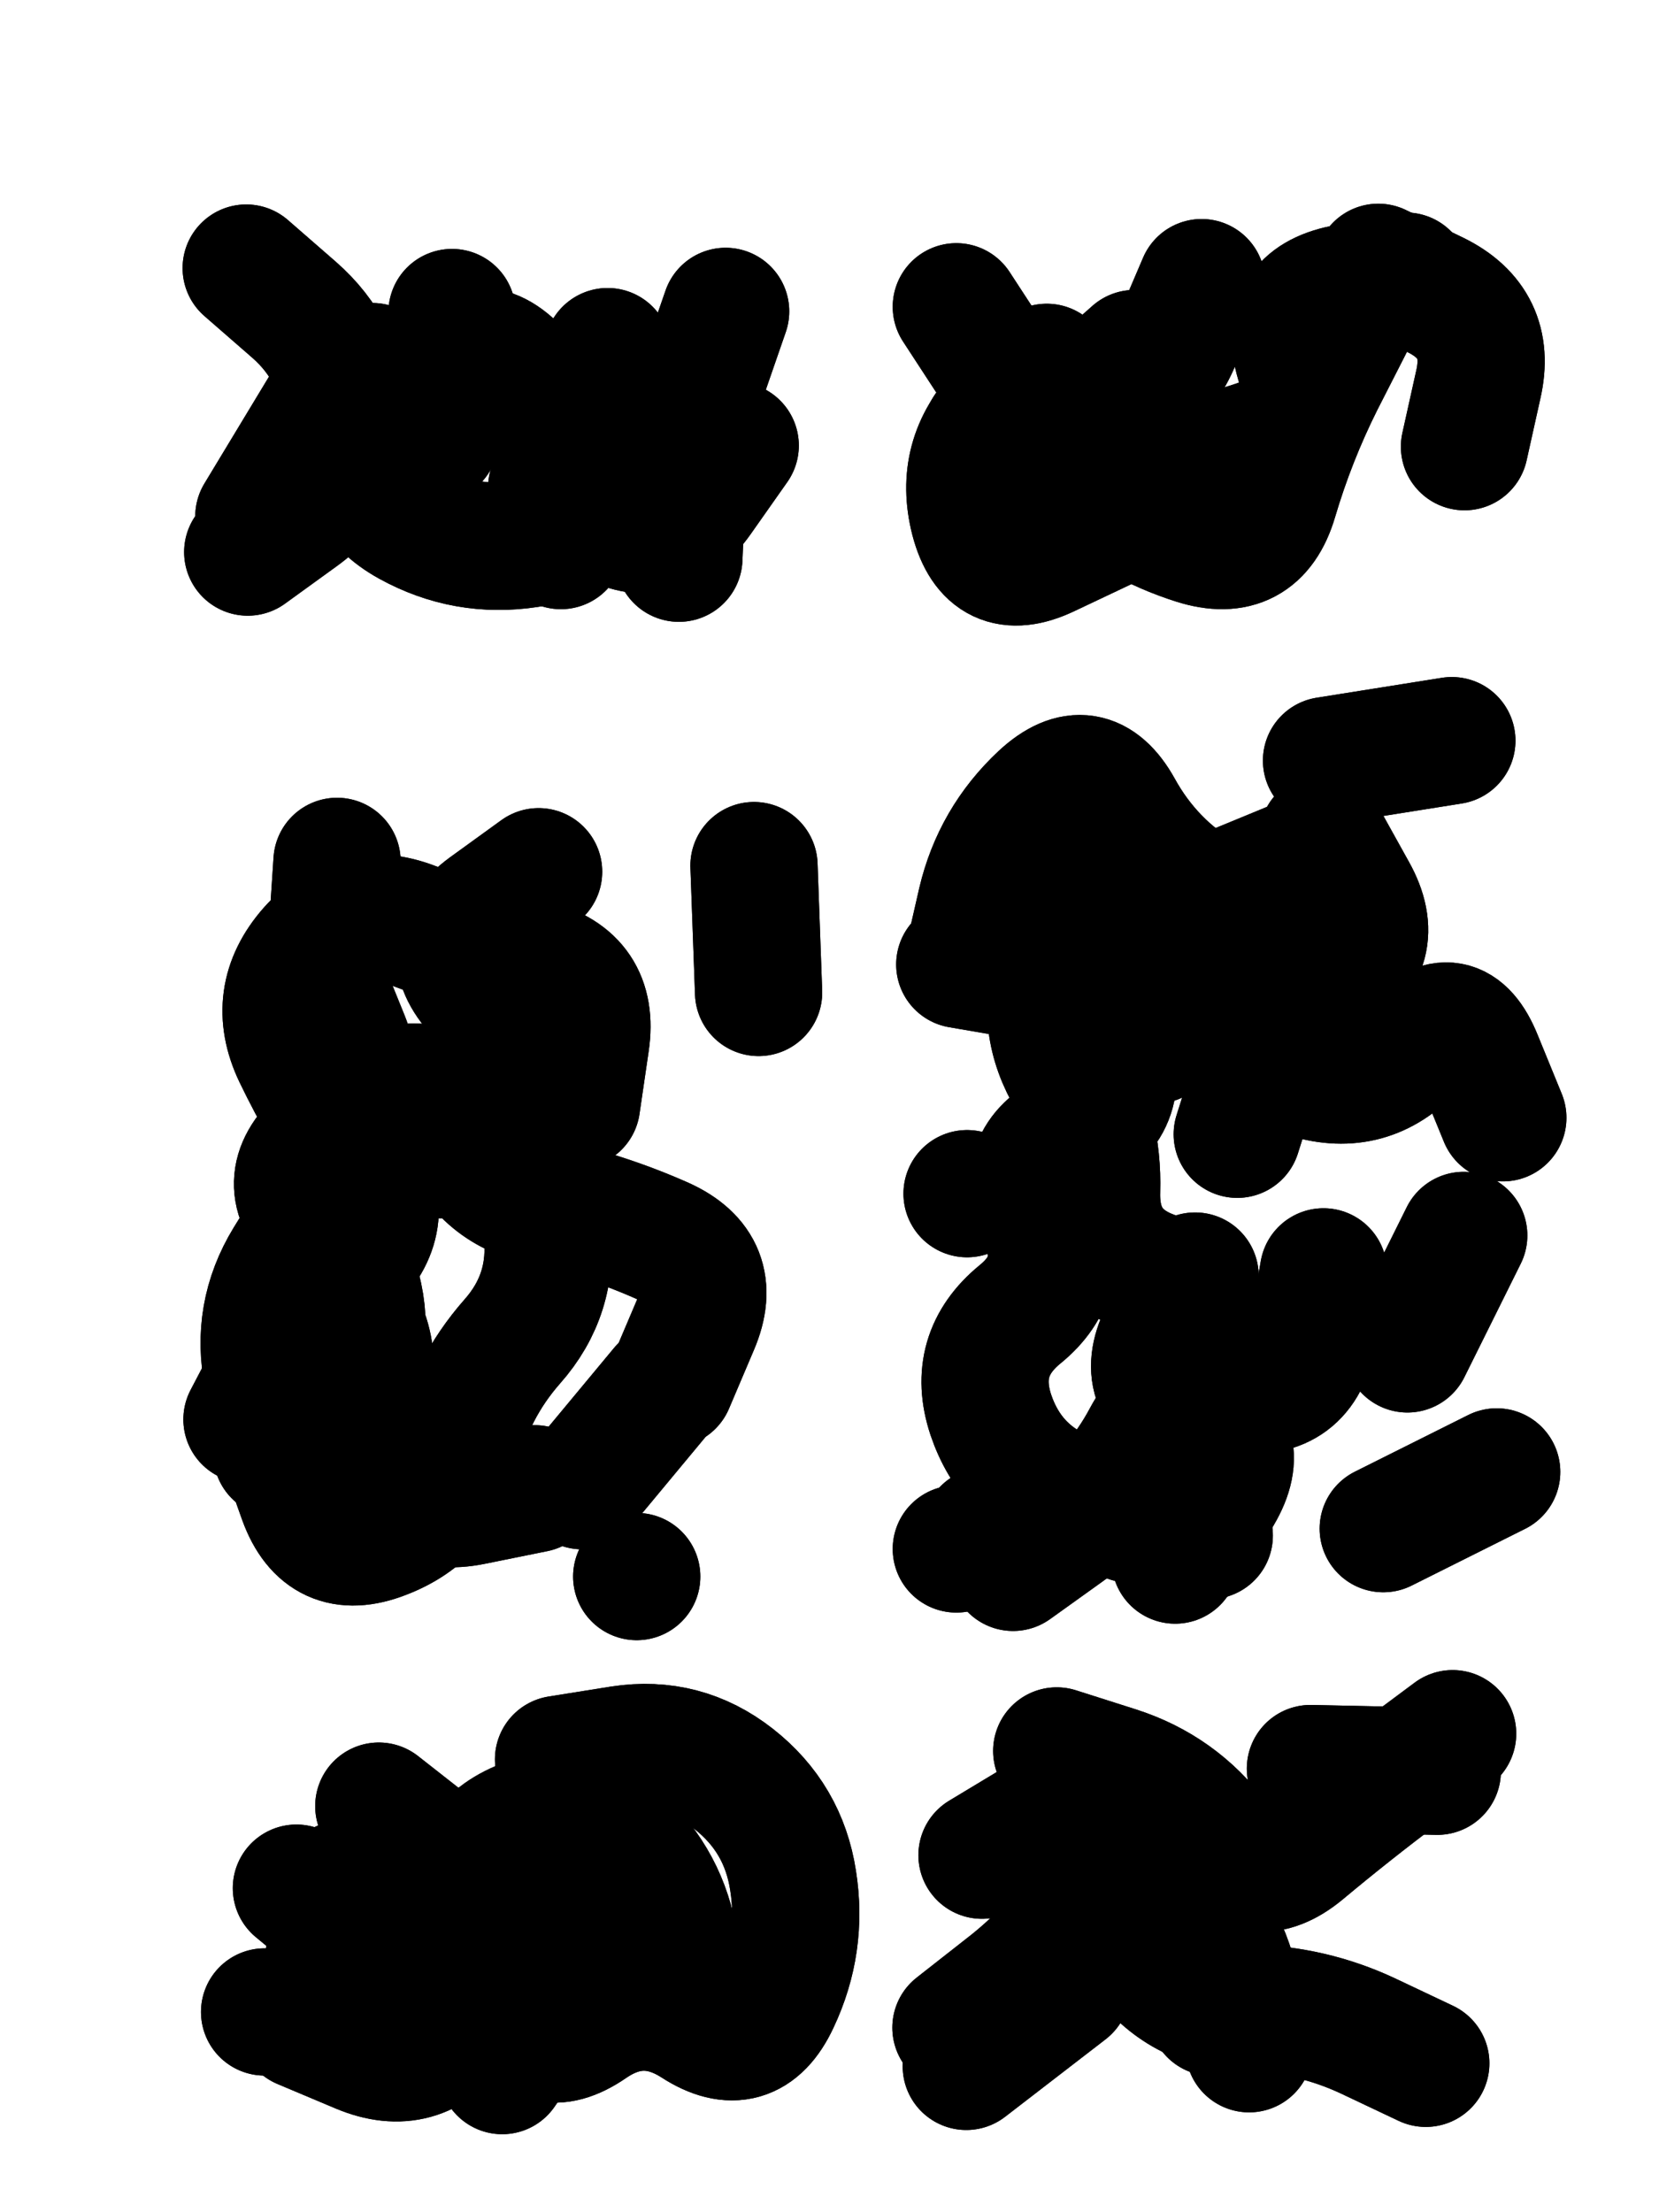 <svg xmlns="http://www.w3.org/2000/svg" viewBox="0 0 4329 5772"><title>Infinite Scribble #1959</title><defs><filter id="piece_1959_3_4_filter" x="-100" y="-100" width="4529" height="5972" filterUnits="userSpaceOnUse"><feGaussianBlur in="SourceGraphic" result="lineShape_1" stdDeviation="16600e-3"/><feColorMatrix in="lineShape_1" result="lineShape" type="matrix" values="1 0 0 0 0  0 1 0 0 0  0 0 1 0 0  0 0 0 19920e-3 -9960e-3"/><feGaussianBlur in="lineShape" result="shrank_blurred" stdDeviation="18300e-3"/><feColorMatrix in="shrank_blurred" result="shrank" type="matrix" values="1 0 0 0 0 0 1 0 0 0 0 0 1 0 0 0 0 0 19940e-3 -14940e-3"/><feColorMatrix in="lineShape" result="border_filled" type="matrix" values="0.6 0 0 0 -0.4  0 0.6 0 0 -0.4  0 0 0.6 0 -0.4  0 0 0 1 0"/><feComposite in="border_filled" in2="shrank" result="border" operator="out"/><feOffset in="lineShape" result="shapes_linestyle_bottom3" dx="79680e-3" dy="79680e-3"/><feOffset in="lineShape" result="shapes_linestyle_bottom2" dx="53120e-3" dy="53120e-3"/><feOffset in="lineShape" result="shapes_linestyle_bottom1" dx="26560e-3" dy="26560e-3"/><feMerge result="shapes_linestyle_bottom"><feMergeNode in="shapes_linestyle_bottom3"/><feMergeNode in="shapes_linestyle_bottom2"/><feMergeNode in="shapes_linestyle_bottom1"/></feMerge><feGaussianBlur in="shapes_linestyle_bottom" result="shapes_linestyle_bottomcontent_blurred" stdDeviation="18300e-3"/><feColorMatrix in="shapes_linestyle_bottomcontent_blurred" result="shapes_linestyle_bottomcontent" type="matrix" values="1 0 0 0 0 0 1 0 0 0 0 0 1 0 0 0 0 0 19940e-3 -14940e-3"/><feColorMatrix in="shapes_linestyle_bottomcontent" result="shapes_linestyle_bottomdark" type="matrix" values="0.6 0 0 0 -0.1  0 0.6 0 0 -0.1  0 0 0.6 0 -0.1  0 0 0 1 0"/><feColorMatrix in="shapes_linestyle_bottom" result="shapes_linestyle_bottomborderblack" type="matrix" values="0.6 0 0 0 -0.4  0 0.6 0 0 -0.4  0 0 0.6 0 -0.4  0 0 0 1 0"/><feGaussianBlur in="lineShape" result="shapes_linestyle_frontshrank_blurred" stdDeviation="18300e-3"/><feColorMatrix in="shapes_linestyle_frontshrank_blurred" result="shapes_linestyle_frontshrank" type="matrix" values="1 0 0 0 0 0 1 0 0 0 0 0 1 0 0 0 0 0 19940e-3 -14940e-3"/><feMerge result="shapes_linestyle"><feMergeNode in="shapes_linestyle_bottomborderblack"/><feMergeNode in="shapes_linestyle_bottomdark"/><feMergeNode in="shapes_linestyle_frontshrank"/></feMerge><feComposite in="shapes_linestyle" in2="shrank" result="shapes_linestyle_cropped" operator="over"/><feComposite in="border" in2="shapes_linestyle_cropped" result="shapes" operator="over"/><feTurbulence result="shapes_finished_turbulence" type="turbulence" baseFrequency="75301e-6" numOctaves="3"/><feGaussianBlur in="shapes_finished_turbulence" result="shapes_finished_turbulence_smoothed" stdDeviation="0"/><feDisplacementMap in="shapes" in2="shapes_finished_turbulence_smoothed" result="shapes_finished_results_shifted" scale="9960e-2" xChannelSelector="R" yChannelSelector="G"/><feOffset in="shapes_finished_results_shifted" result="shapes_finished" dx="-2490e-2" dy="-2490e-2"/></filter><filter id="piece_1959_3_4_shadow" x="-100" y="-100" width="4529" height="5972" filterUnits="userSpaceOnUse"><feColorMatrix in="SourceGraphic" result="result_blackened" type="matrix" values="0 0 0 0 0  0 0 0 0 0  0 0 0 0 0  0 0 0 0.8 0"/><feGaussianBlur in="result_blackened" result="result_blurred" stdDeviation="99600e-3"/><feComposite in="SourceGraphic" in2="result_blurred" result="result" operator="over"/></filter><filter id="piece_1959_3_4_overall" x="-100" y="-100" width="4529" height="5972" filterUnits="userSpaceOnUse"><feTurbulence result="background_back_bumps" type="fractalNoise" baseFrequency="18e-3" numOctaves="3"/><feDiffuseLighting in="background_back_bumps" result="background_back" surfaceScale="1" diffuseConstant="2" lighting-color="#555"><feDistantLight azimuth="225" elevation="20"/></feDiffuseLighting><feColorMatrix in="background_back" result="background_backdarkened" type="matrix" values="0.4 0 0 0 0  0 0.4 0 0 0  0 0 0.4 0 0  0 0 0 1 0"/><feMorphology in="SourceGraphic" result="background_glow_1_thicken" operator="dilate" radius="26600e-3"/><feColorMatrix in="background_glow_1_thicken" result="background_glow_1_thicken_colored" type="matrix" values="0 0 0 0 0  0 0 0 0 0  0 0 0 0 0  0 0 0 1 0"/><feGaussianBlur in="background_glow_1_thicken_colored" result="background_glow_1" stdDeviation="79800e-3"/><feMorphology in="SourceGraphic" result="background_glow_2_thicken" operator="dilate" radius="266000e-3"/><feColorMatrix in="background_glow_2_thicken" result="background_glow_2_thicken_colored" type="matrix" values="1.3 0 0 0 0  0 1.3 0 0 0  0 0 1.3 0 0  0 0 0 0.2 0"/><feGaussianBlur in="background_glow_2_thicken_colored" result="background_glow_2" stdDeviation="1330000e-3"/><feComposite in="background_glow_1" in2="background_glow_2" result="background_glow" operator="over"/><feBlend in="background_glow" in2="background_backdarkened" result="background" mode="normal"/></filter><clipPath id="piece_1959_3_4_clip"><rect x="0" y="0" width="4329" height="5772"/></clipPath><g id="layer_5" filter="url(#piece_1959_3_4_filter)" stroke-width="332" stroke-linecap="round" fill="none"><path d="M 1001 1010 L 1045 681 M 1637 1322 Q 1637 1322 1644 1156 Q 1652 991 1705 834 L 1759 678" stroke="hsl(40,100%,53%)"/><path d="M 2361 666 Q 2361 666 2451 804 Q 2542 942 2707 925 Q 2872 908 2936 755 L 3001 603 M 3687 1031 Q 3687 1031 3723 869 Q 3760 708 3611 635 L 3462 563" stroke="hsl(70,100%,56%)"/><path d="M 1615 3476 Q 1615 3476 1680 3323 Q 1745 3171 1594 3103 Q 1443 3036 1281 3001 Q 1119 2966 1065 2809 Q 1011 2653 861 2724 Q 712 2795 739 2958 Q 767 3122 643 3232 Q 520 3342 632 3463 L 745 3584 M 1833 2124 L 1845 2455" stroke="hsl(19,100%,54%)"/><path d="M 3327 1850 L 3654 1798 M 3319 3184 Q 3319 3184 3291 3347 Q 3263 3511 3098 3491 Q 2934 3472 2856 3618 Q 2778 3764 2643 3859 L 2509 3955 M 3771 3706 L 3475 3854 M 2389 2382 Q 2389 2382 2426 2220 Q 2464 2059 2585 1946 Q 2706 1834 2786 1978 Q 2866 2123 3008 2207 Q 3150 2292 3135 2457 Q 3121 2622 3279 2670 Q 3438 2718 3550 2596 Q 3662 2475 3724 2628 L 3787 2782" stroke="hsl(43,100%,58%)"/><path d="M 1323 4456 Q 1323 4456 1486 4430 Q 1650 4405 1780 4507 Q 1910 4609 1935 4772 Q 1961 4936 1890 5086 Q 1820 5236 1681 5146 Q 1542 5057 1406 5150 Q 1270 5244 1206 5091 Q 1143 4938 979 4963 L 815 4989" stroke="hsl(0,100%,53%)"/><path d="M 2623 4434 Q 2623 4434 2780 4484 Q 2938 4535 3037 4667 Q 3137 4799 3264 4693 Q 3391 4587 3523 4488 L 3656 4389" stroke="hsl(24,100%,59%)"/></g><g id="layer_4" filter="url(#piece_1959_3_4_filter)" stroke-width="332" stroke-linecap="round" fill="none"><path d="M 508 565 Q 508 565 632 673 Q 757 782 768 947 Q 780 1113 646 1209 L 512 1306 M 1784 1028 Q 1784 1028 1689 1163 Q 1594 1299 1449 1218 L 1305 1138" stroke="hsl(53,100%,55%)"/><path d="M 2659 1061 Q 2659 1061 2824 1069 Q 2990 1077 3146 1023 Q 3303 969 3256 810 Q 3209 651 3371 618 L 3534 586" stroke="hsl(102,100%,60%)"/><path d="M 704 3014 Q 704 3014 617 3155 Q 531 3296 564 3458 Q 597 3621 654 3776 Q 711 3932 865 3872 Q 1020 3813 1056 3651 Q 1093 3490 1202 3366 Q 1312 3242 1293 3077 Q 1275 2913 1289 2748 L 1304 2583 M 723 2444 L 745 2113" stroke="hsl(33,100%,58%)"/><path d="M 2984 3195 Q 2984 3195 2905 3340 Q 2827 3486 2978 3552 Q 3130 3619 3046 3761 L 2962 3904 M 3233 2125 Q 3233 2125 3080 2188 Q 2927 2251 2903 2415 L 2880 2579 M 2438 3860 L 2438 3860 M 3685 3089 L 3538 3385" stroke="hsl(57,100%,60%)"/><path d="M 854 4578 Q 854 4578 984 4680 Q 1114 4782 1239 4889 Q 1365 4997 1270 5132 L 1176 5268 M 556 5115 L 556 5115" stroke="hsl(13,100%,57%)"/><path d="M 2753 4841 Q 2753 4841 2854 4971 Q 2956 5102 3121 5105 Q 3287 5108 3436 5178 L 3586 5249 M 3285 4480 L 3616 4487" stroke="hsl(37,100%,63%)"/></g><g id="layer_3" filter="url(#piece_1959_3_4_filter)" stroke-width="332" stroke-linecap="round" fill="none"><path d="M 1451 783 Q 1451 783 1553 912 Q 1656 1042 1532 1151 Q 1408 1261 1244 1285 Q 1080 1310 935 1230 Q 790 1150 813 986 L 837 822" stroke="hsl(76,100%,59%)"/><path d="M 3386 714 Q 3386 714 3311 861 Q 3237 1009 3190 1168 Q 3143 1327 2985 1277 Q 2827 1227 2703 1117 Q 2579 1008 2702 898 L 2826 788" stroke="hsl(147,100%,63%)"/><path d="M 588 3658 Q 588 3658 730 3574 Q 873 3490 813 3335 Q 753 3181 783 3018 Q 814 2855 978 2876 Q 1143 2898 1186 2738 Q 1229 2578 1116 2456 Q 1004 2335 1137 2237 L 1271 2140 M 1596 3488 L 1385 3742" stroke="hsl(46,100%,60%)"/><path d="M 3094 2825 Q 3094 2825 3144 2667 Q 3194 2509 3336 2424 Q 3478 2340 3397 2195 L 3317 2051 M 2781 2080 L 2491 2239 M 3036 3622 L 2932 3936 M 2389 2980 L 2389 2980 M 2361 3907 L 2361 3907" stroke="hsl(84,100%,65%)"/><path d="M 1646 5124 Q 1646 5124 1628 4959 Q 1610 4795 1493 4678 Q 1376 4561 1224 4626 Q 1072 4691 1113 4851 Q 1155 5012 1057 5145 Q 959 5278 806 5214 L 654 5150" stroke="hsl(26,100%,62%)"/><path d="M 3029 5116 Q 3029 5116 2952 4969 Q 2875 4823 2793 4679 Q 2711 4536 2569 4621 L 2428 4706" stroke="hsl(50,100%,65%)"/></g><g id="layer_2" filter="url(#piece_1959_3_4_filter)" stroke-width="332" stroke-linecap="round" fill="none"><path d="M 944 1007 Q 944 1007 1023 862 Q 1103 717 1216 837 Q 1329 958 1329 1123 L 1329 1289" stroke="hsl(110,100%,62%)"/><path d="M 2748 1239 Q 2748 1239 2598 1310 Q 2449 1381 2407 1220 Q 2366 1060 2481 942 L 2597 824" stroke="hsl(186,100%,67%)"/><path d="M 1370 2748 Q 1370 2748 1394 2584 Q 1418 2420 1257 2379 Q 1097 2339 942 2280 Q 788 2221 678 2344 Q 569 2468 640 2617 Q 712 2766 804 2903 Q 896 3041 780 3158 Q 664 3276 587 3422 L 510 3569 M 1527 3979 L 1527 3979" stroke="hsl(60,100%,63%)"/><path d="M 3021 3872 Q 3021 3872 2970 3714 Q 2920 3557 2977 3402 Q 3035 3247 2878 3193 Q 2722 3139 2727 2973 Q 2732 2808 2652 2663 Q 2573 2518 2633 2364 L 2693 2210" stroke="hsl(123,100%,67%)"/><path d="M 698 5106 L 761 4781 M 1380 5116 L 1390 4785" stroke="hsl(40,100%,64%)"/><path d="M 3125 5211 Q 3125 5211 3089 5049 Q 3054 4887 2927 4781 Q 2801 4675 2711 4814 Q 2621 4953 2490 5054 L 2360 5156" stroke="hsl(70,100%,69%)"/></g><g id="layer_1" filter="url(#piece_1959_3_4_filter)" stroke-width="332" stroke-linecap="round" fill="none"><path d="M 712 930 L 541 1213" stroke="hsl(156,100%,64%)"/><path d="M 3195 1066 Q 3195 1066 3034 1107 Q 2874 1149 2725 1220 Q 2576 1292 2509 1140 L 2442 989" stroke="hsl(210,100%,77%)"/><path d="M 705 2423 Q 705 2423 767 2576 Q 829 2730 705 2840 Q 582 2950 699 3066 Q 817 3182 810 3347 Q 803 3513 869 3664 Q 936 3816 1098 3783 L 1261 3750" stroke="hsl(90,100%,68%)"/><path d="M 2814 3829 Q 2814 3829 2659 3771 Q 2504 3714 2451 3557 Q 2399 3400 2527 3295 Q 2655 3191 2584 3041 Q 2514 2892 2663 2820 Q 2812 2749 2754 2593 Q 2697 2438 2533 2410 L 2370 2382" stroke="hsl(168,100%,71%)"/><path d="M 639 4792 Q 639 4792 766 4897 Q 894 5002 1012 4886 Q 1131 4771 1217 4912 L 1304 5053" stroke="hsl(53,100%,67%)"/><path d="M 2649 5055 L 2387 5257" stroke="hsl(102,100%,74%)"/></g></defs><g filter="url(#piece_1959_3_4_overall)" clip-path="url(#piece_1959_3_4_clip)"><use href="#layer_5"/><use href="#layer_4"/><use href="#layer_3"/><use href="#layer_2"/><use href="#layer_1"/></g><g clip-path="url(#piece_1959_3_4_clip)"><use href="#layer_5" filter="url(#piece_1959_3_4_shadow)"/><use href="#layer_4" filter="url(#piece_1959_3_4_shadow)"/><use href="#layer_3" filter="url(#piece_1959_3_4_shadow)"/><use href="#layer_2" filter="url(#piece_1959_3_4_shadow)"/><use href="#layer_1" filter="url(#piece_1959_3_4_shadow)"/></g></svg>